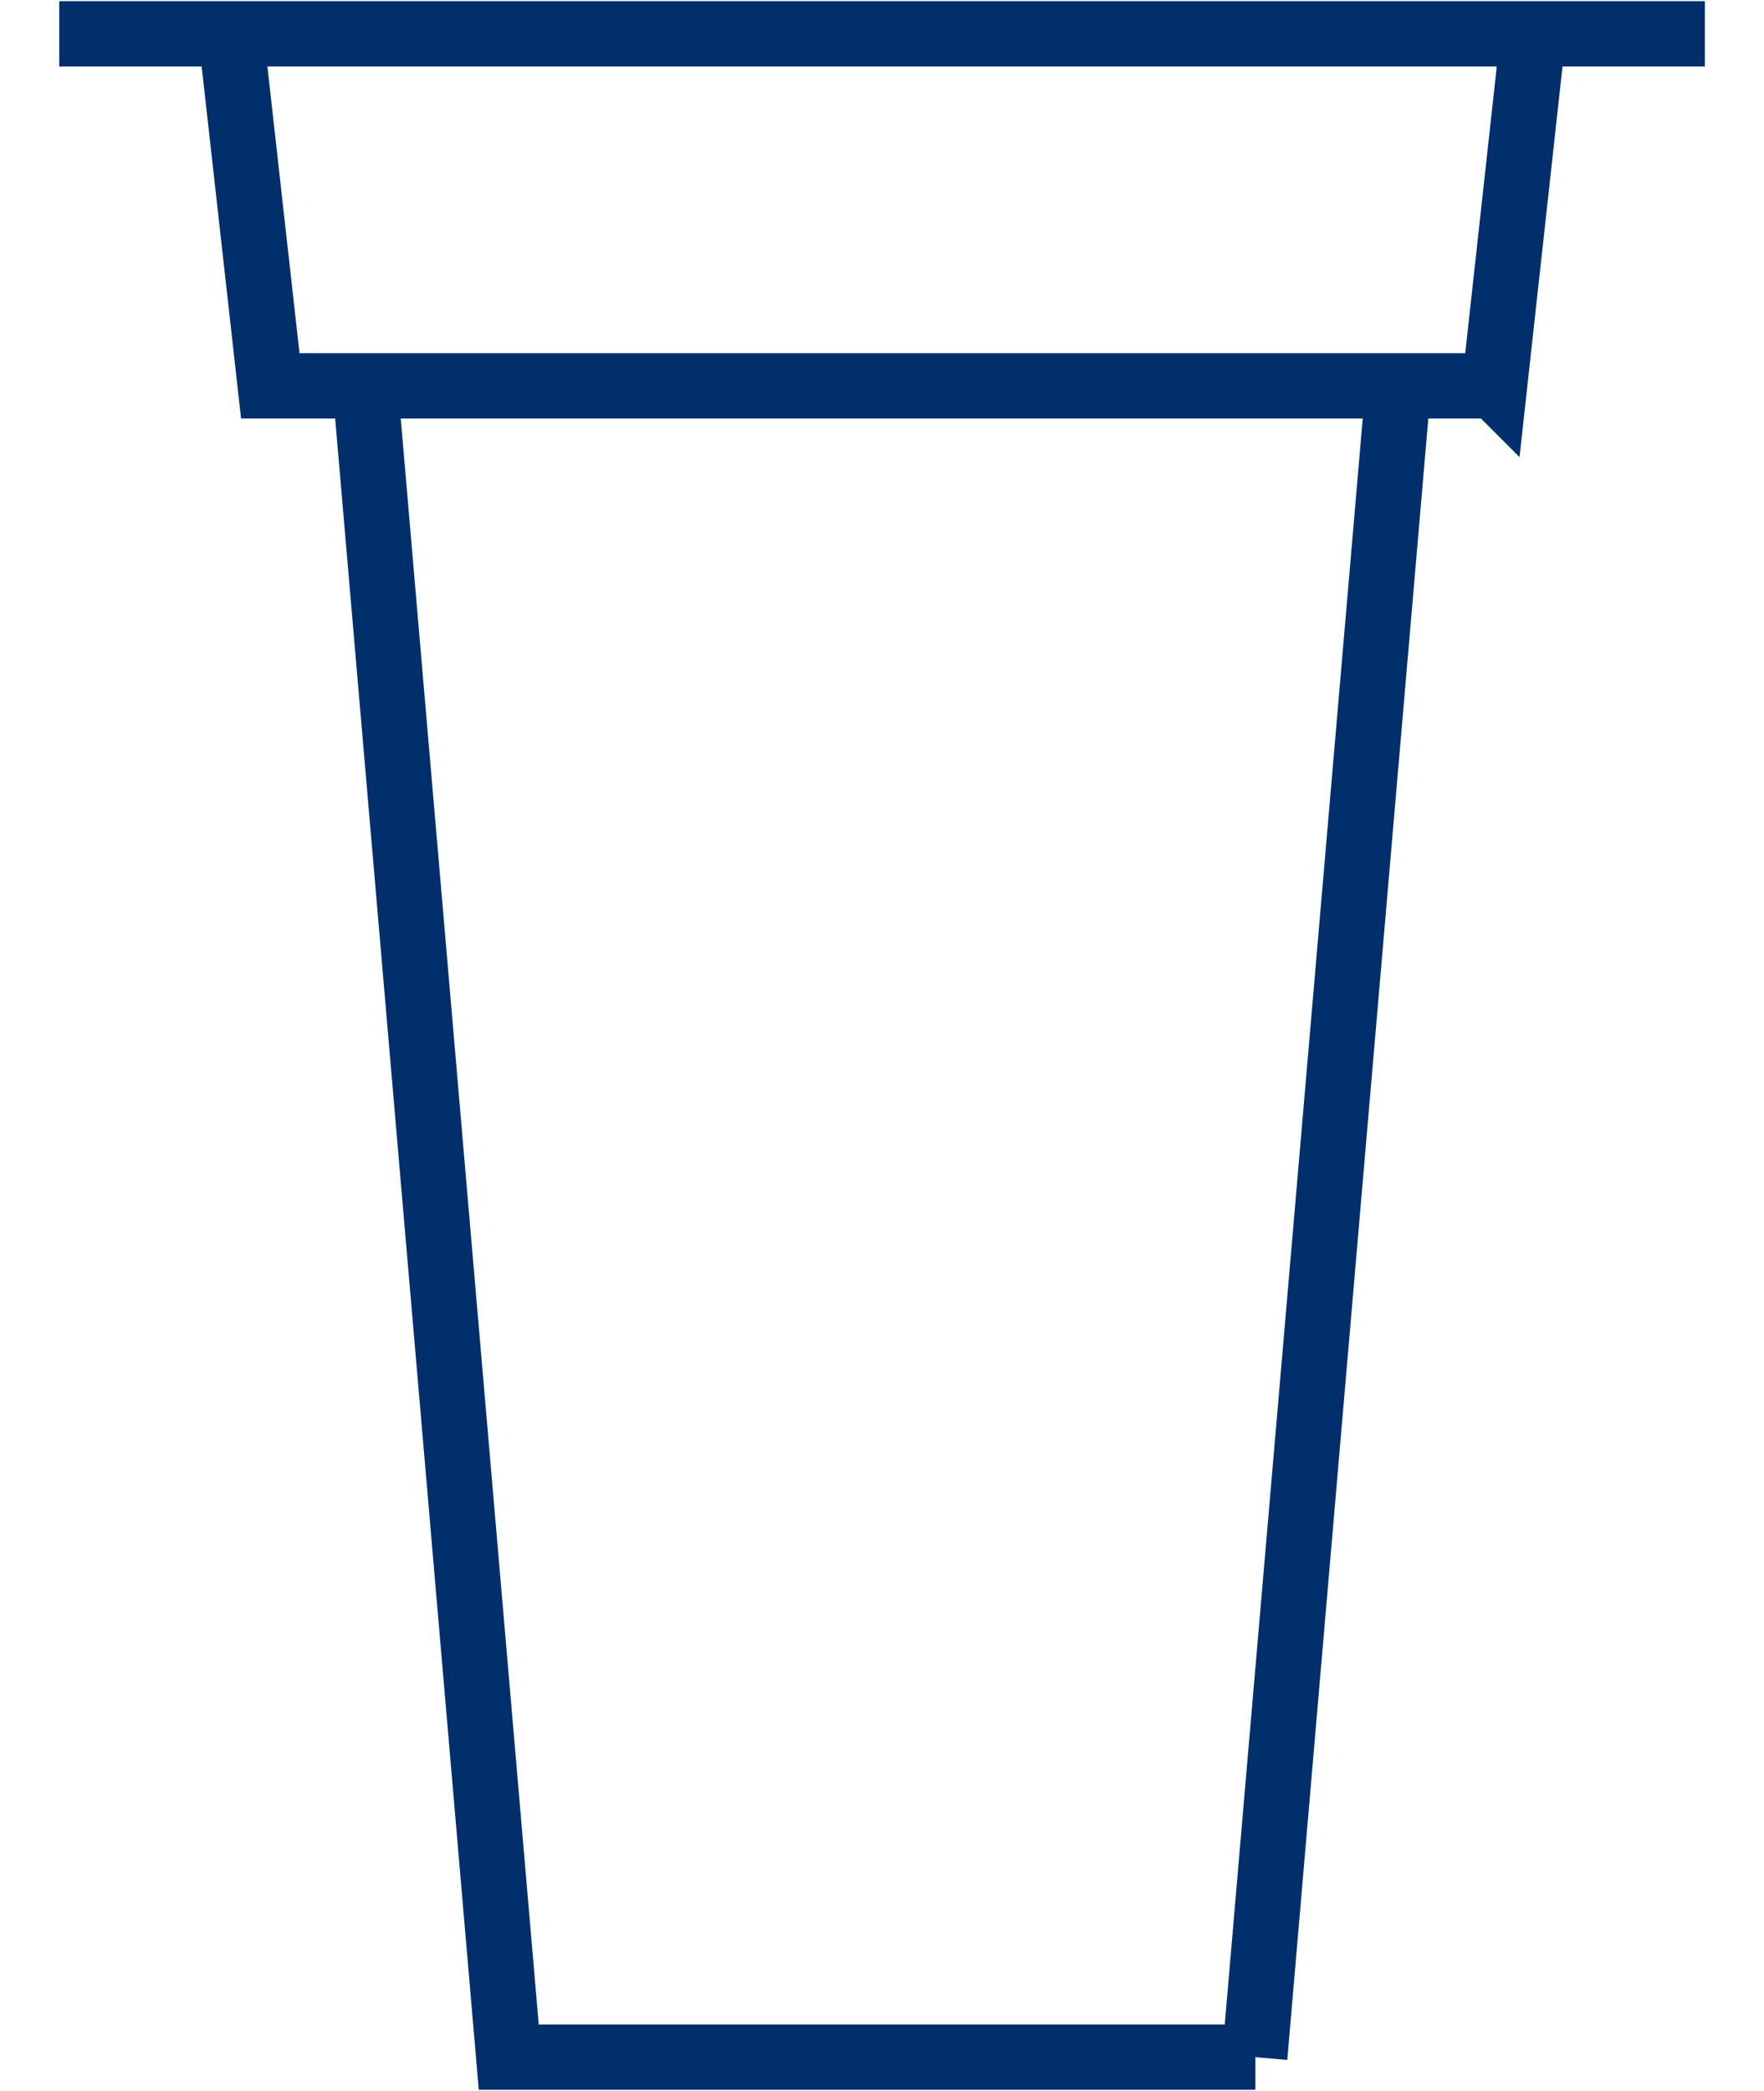 <svg xmlns="http://www.w3.org/2000/svg" width="27" height="32" fill="none">
    <g stroke="#002F6C" stroke-miterlimit="10" clip-path="url(#a)">
        <path d="M19.215 31.482H7.787L5.589 5.905h15.814l-2.198 25.577h.01ZM22.875 5.905H4.137L3.534.518h19.934l-.593 5.387ZM.907.518h25.188"/>
    </g>
    <defs>
        <clipPath id="a">
            <path fill="#fff" d="M.907 0h25.188v32H.907z"/>
        </clipPath>
    </defs>
</svg>